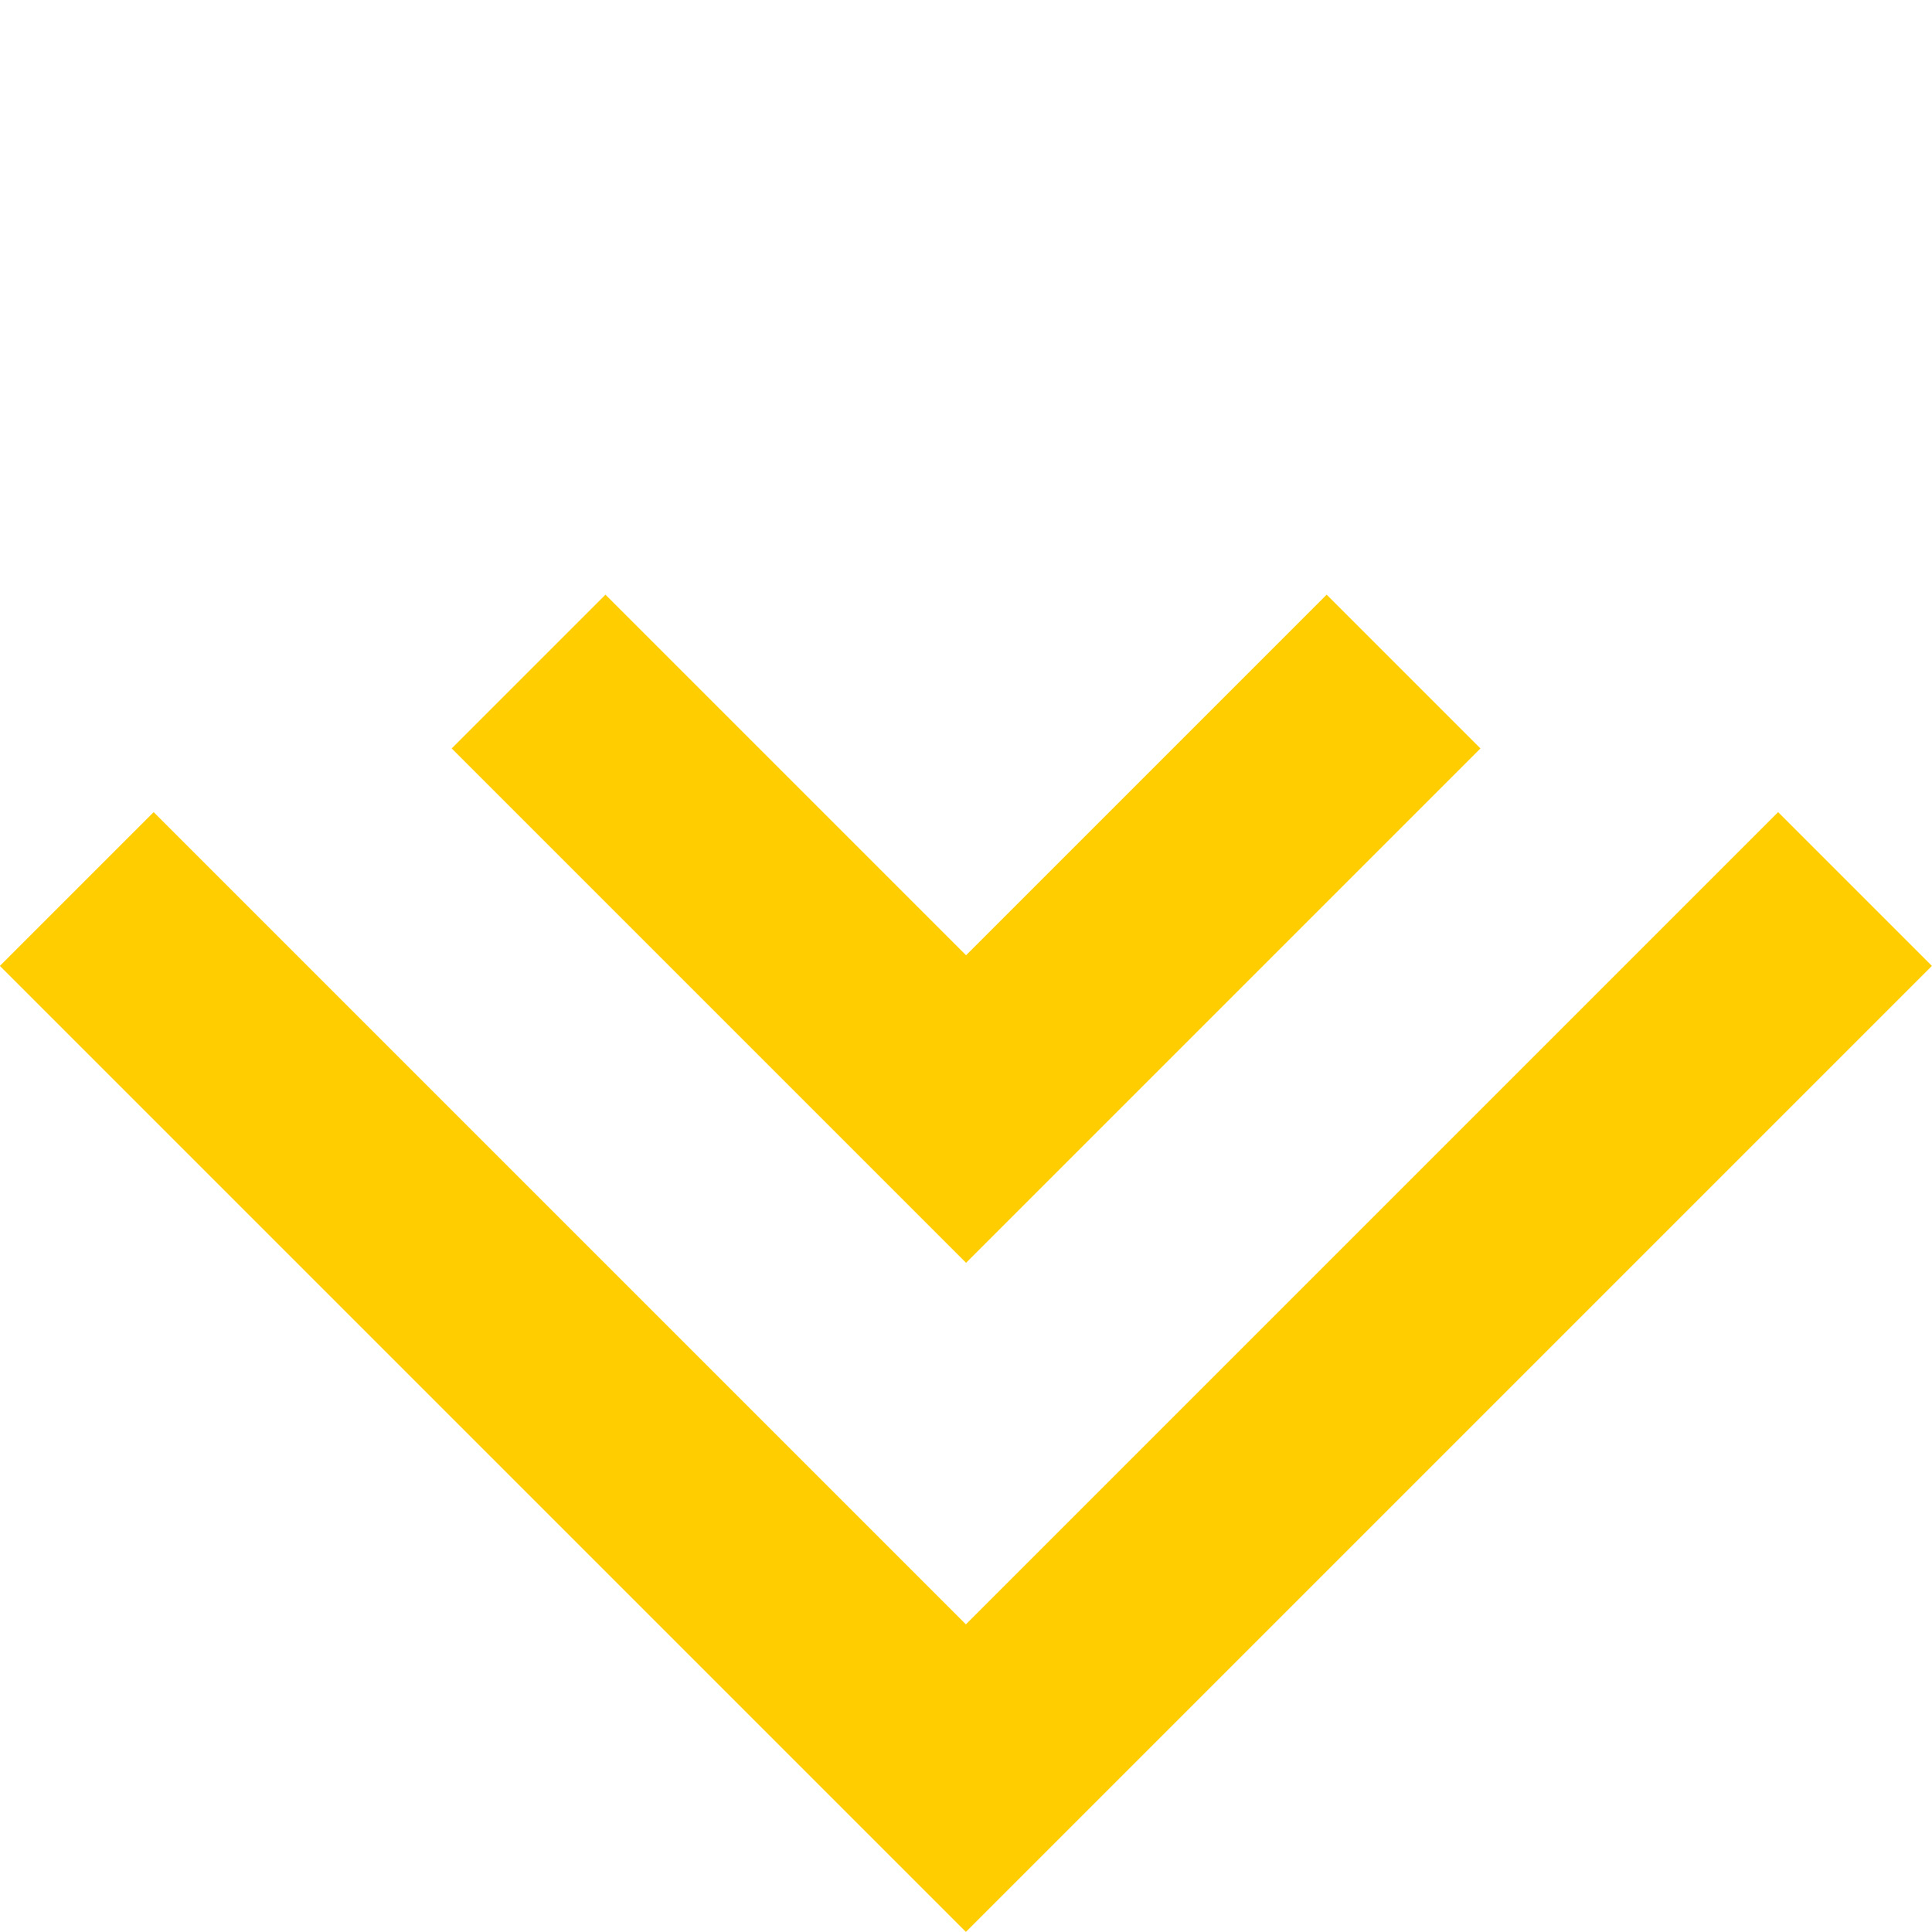 <svg xmlns="http://www.w3.org/2000/svg" width="8.884" height="8.884" viewBox="0 0 8.884 8.884">
  <g id="Grupo_303" data-name="Grupo 303" transform="translate(-3666.47 19168.061) rotate(90)">
    <g id="Grupo_143" data-name="Grupo 143" transform="translate(-295 -194.394)">
      <path id="Caminho_176" data-name="Caminho 176" d="M0,0H5.782V5.782" transform="translate(-18868.973 -3480.606) rotate(45)" fill="none" stroke="#ffcd00" stroke-width="1"/>
    </g>
    <g id="Grupo_144" data-name="Grupo 144" transform="translate(-293.924 -192.318)">
      <path id="Caminho_176-2" data-name="Caminho 176" d="M0,0H2.845V2.845" transform="translate(-18871.049 -3480.606) rotate(45)" fill="none" stroke="#ffcd00" stroke-width="1"/>
    </g>
  </g>
</svg>
